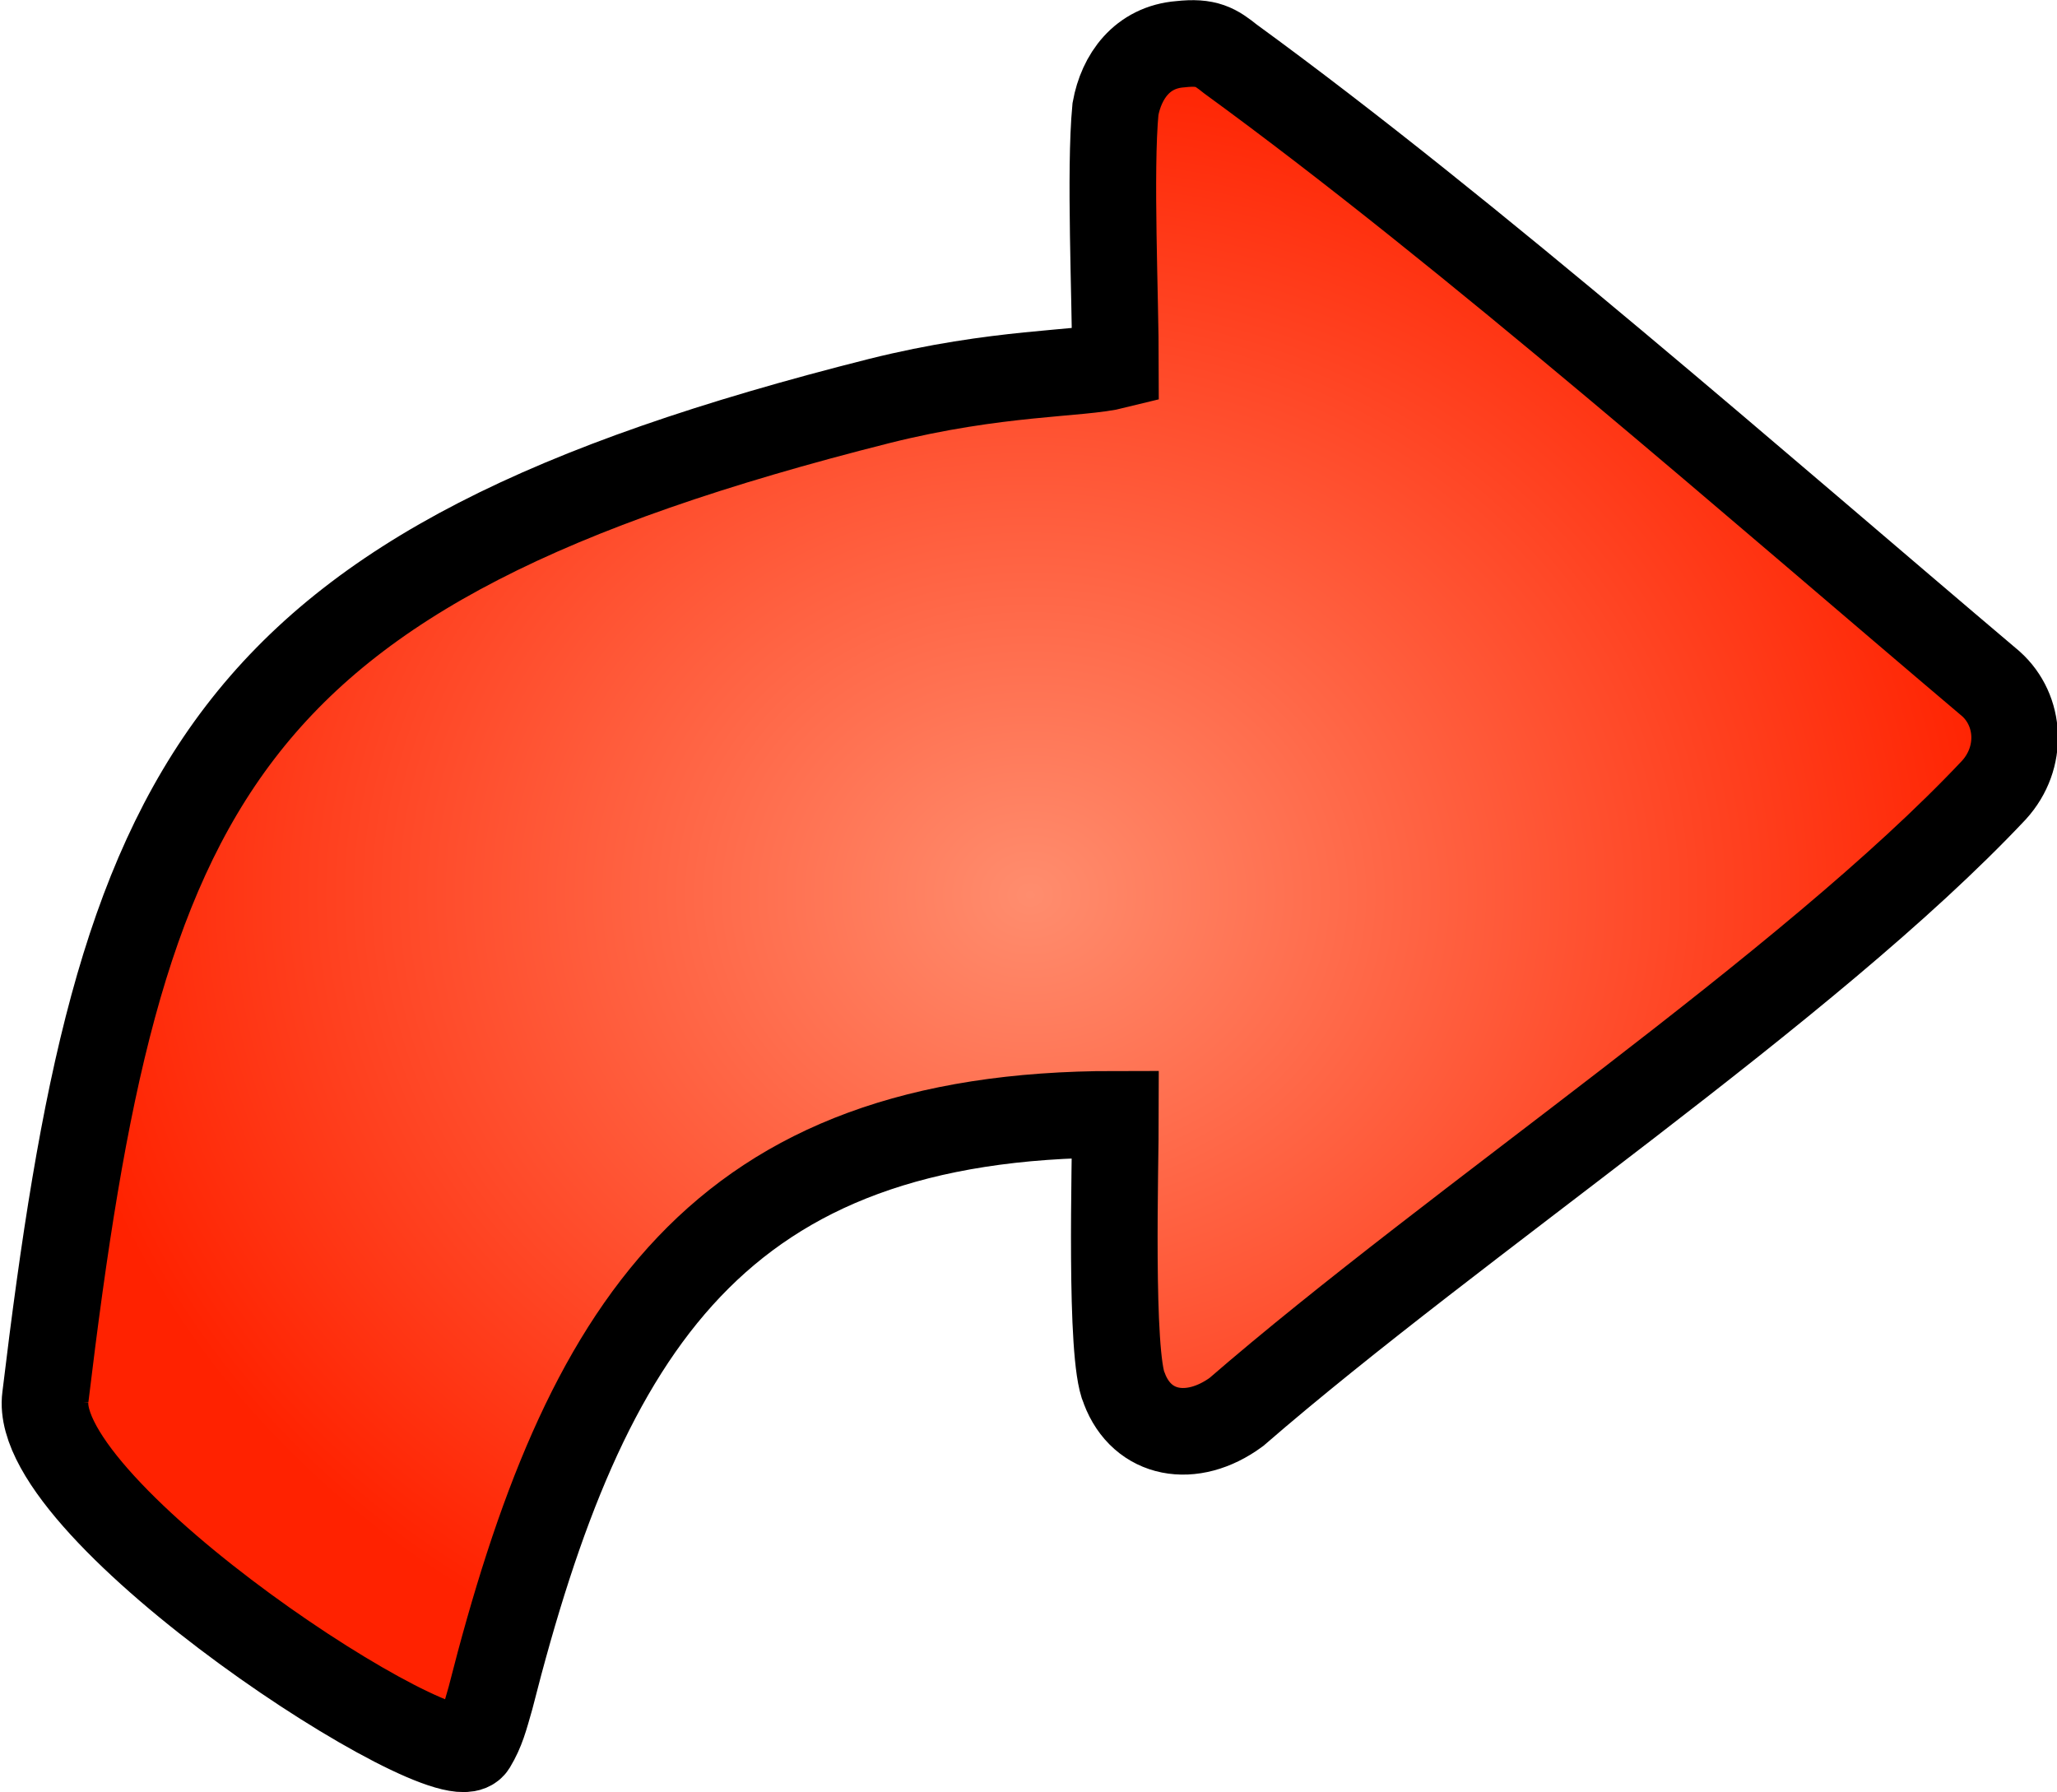 <?xml version="1.0" encoding="UTF-8"?>
<!DOCTYPE svg PUBLIC "-//W3C//DTD SVG 1.1//EN" "http://www.w3.org/Graphics/SVG/1.1/DTD/svg11.dtd">
<!-- Creator: CorelDRAW X8 -->
<svg xmlns="http://www.w3.org/2000/svg" xml:space="preserve" width="40.199mm" height="35.027mm" version="1.1" style="shape-rendering:geometricPrecision; text-rendering:geometricPrecision; image-rendering:optimizeQuality; fill-rule:evenodd; clip-rule:evenodd"
viewBox="0 0 697 608"
 xmlns:xlink="http://www.w3.org/1999/xlink">
 <defs>
  <style type="text/css">
   <![CDATA[
    .str0 {stroke:black;stroke-width:29.38}
    .fil0 {fill:url(#id0)}
   ]]>
  </style>
  <radialGradient id="id0" gradientUnits="userSpaceOnUse" gradientTransform="matrix(5.29964E-17 0.865 -1 6.12323E-17 653 2)" cx="348.661" cy="303.877" r="334.131" fx="348.661" fy="303.877">
   <stop offset="0" style="stop-opacity:1; stop-color:#FF8D6E"/>
   <stop offset="1" style="stop-opacity:1; stop-color:#FF2200"/>
  </radialGradient>
 </defs>
 <g id="Vrstva_x0020_1">
  <path class="fil0 str0" d="M15 474c-5,39 137,131 145,118 3,-5 4,-9 6,-16 32,-126 77,-198 212,-198 0,17 -2,82 3,93 6,16 23,19 38,8 75,-65 194,-144 257,-211 10,-11 9,-27 -1,-36 -78,-66 -177,-153 -258,-212 -5,-4 -8,-6 -17,-5 -13,1 -20,11 -22,22 -2,21 0,64 0,87 -12,3 -40,2 -80,12 -226,57 -258,130 -283,338z"/>
 </g>
</svg>

